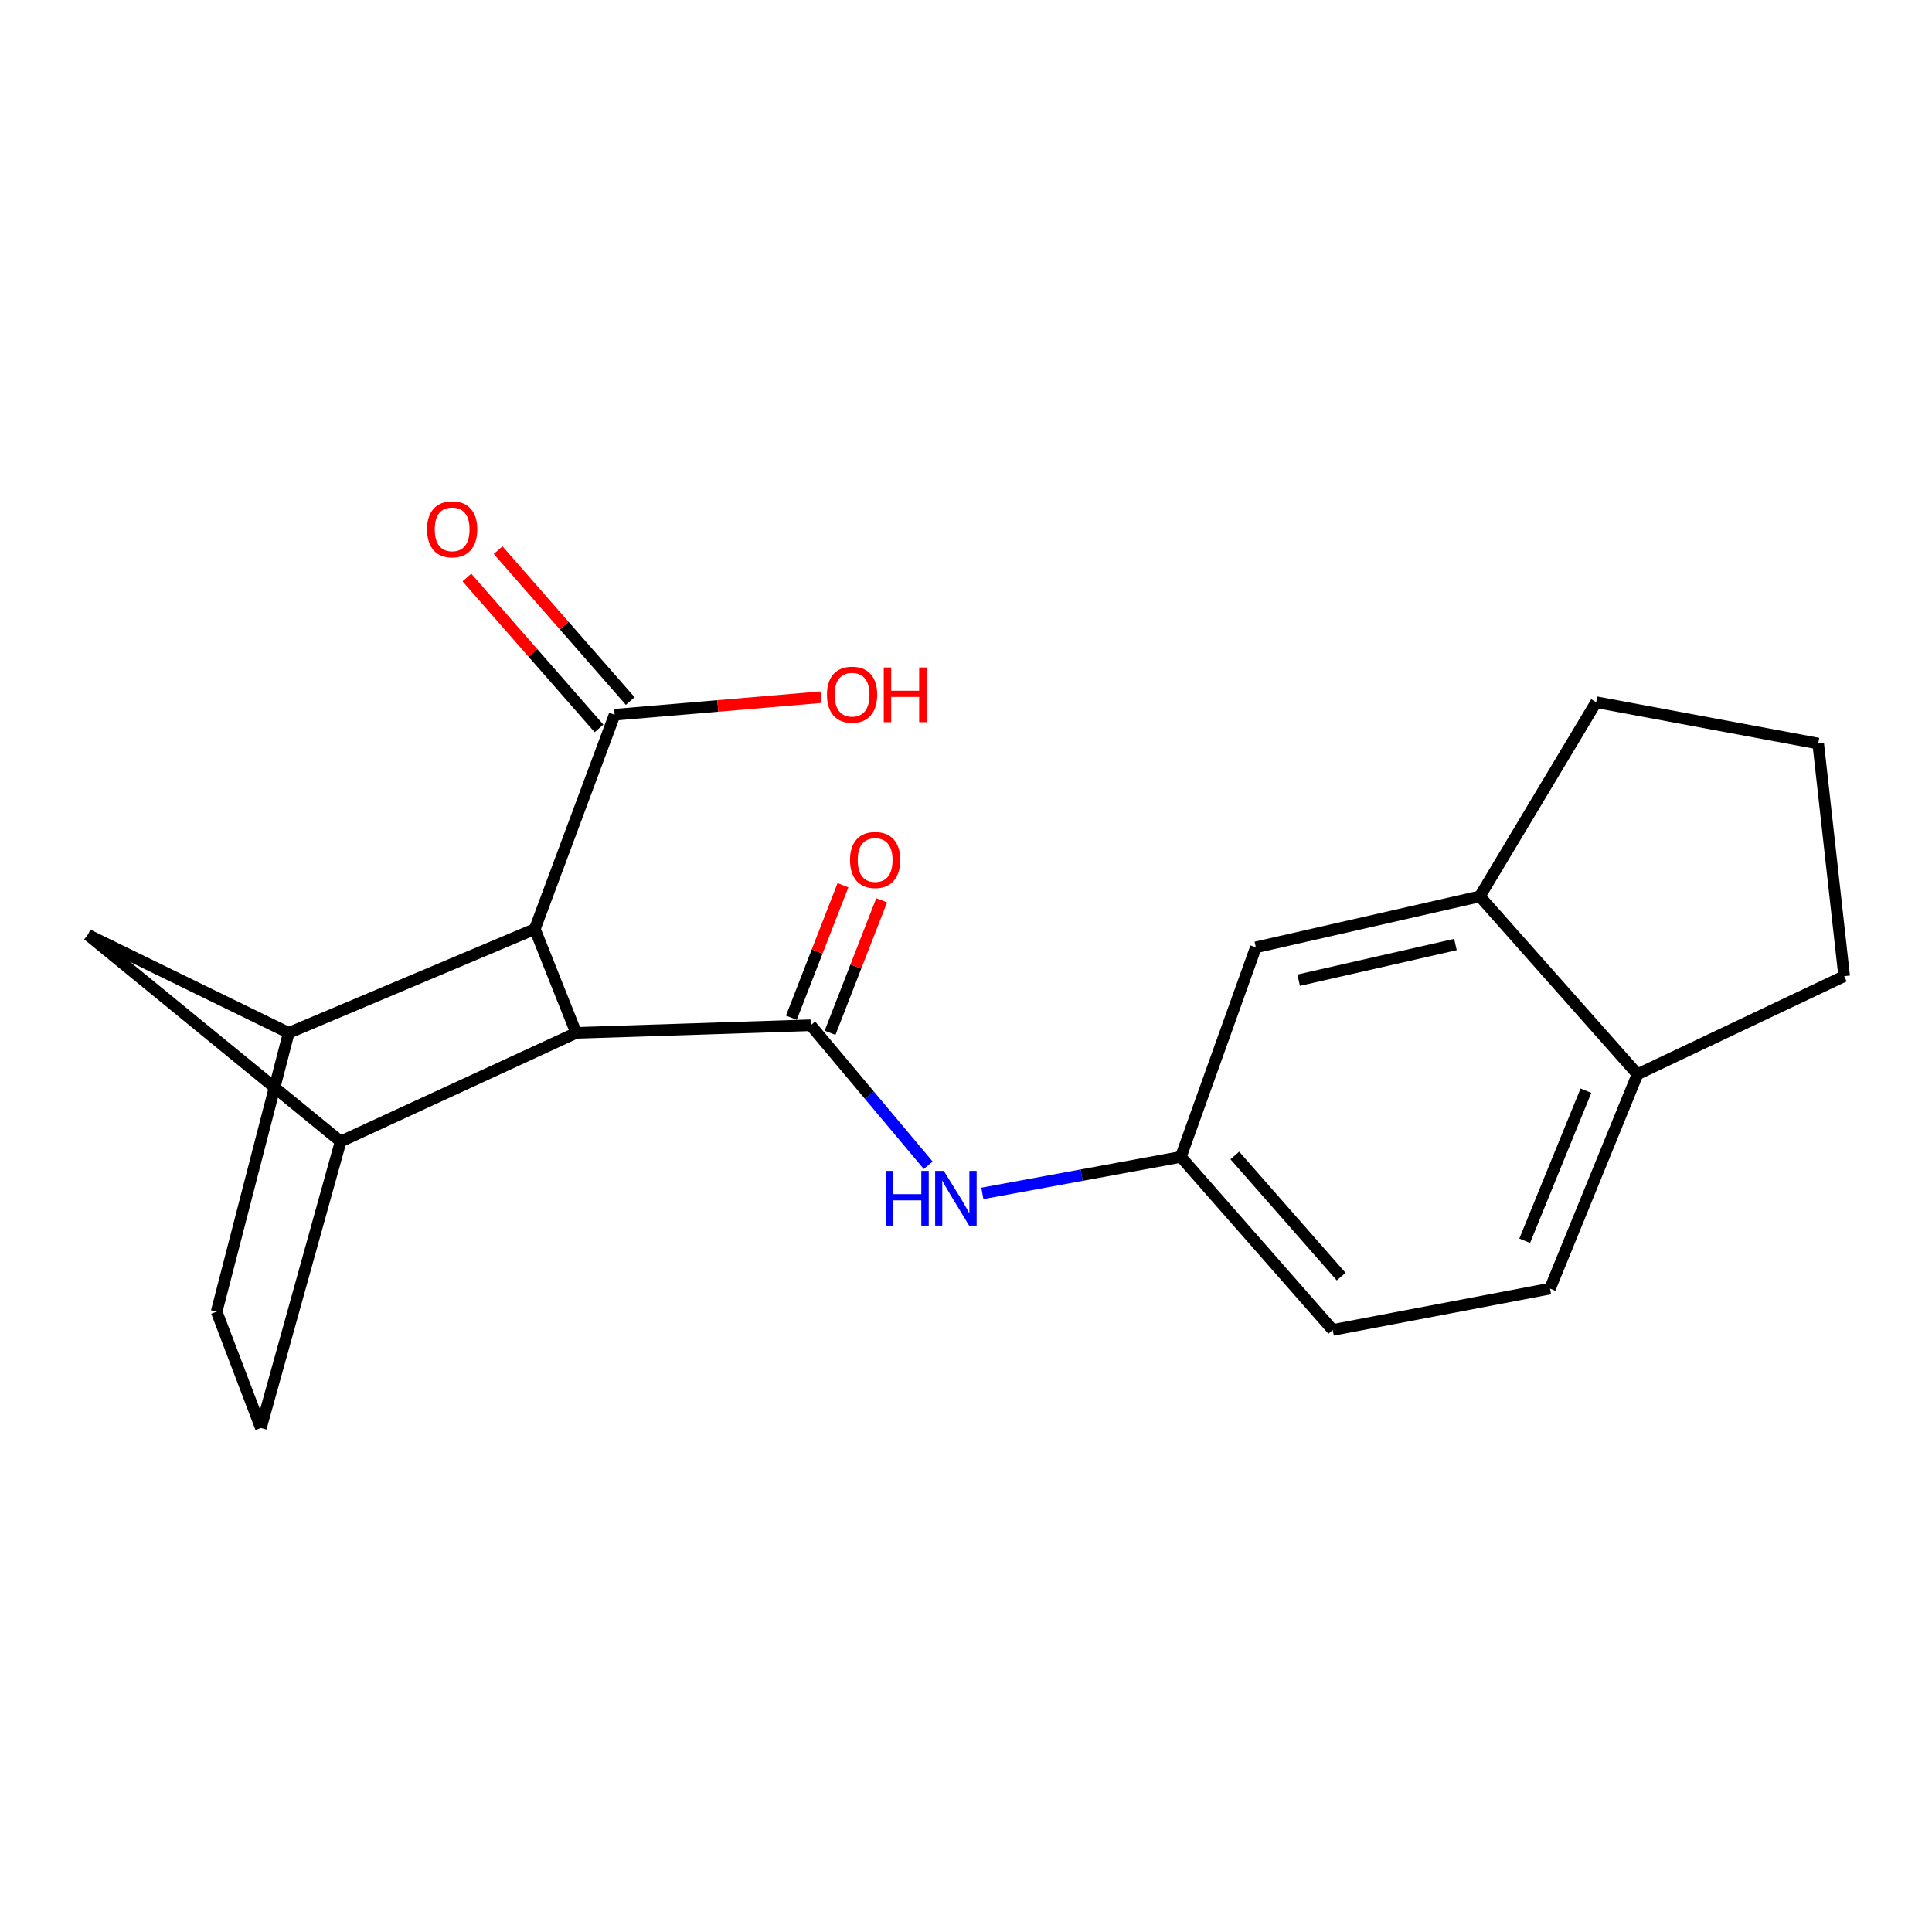 <?xml version='1.0' encoding='iso-8859-1'?>
<svg version='1.1' baseProfile='full'
              xmlns='http://www.w3.org/2000/svg'
                      xmlns:rdkit='http://www.rdkit.org/xml'
                      xmlns:xlink='http://www.w3.org/1999/xlink'
                  xml:space='preserve'
width='1000px' height='1000px' viewBox='0 0 1000 1000'>
<!-- END OF HEADER -->
<rect style='opacity:1.0;fill:#FFFFFF;stroke:none' width='1000' height='1000' x='0' y='0'> </rect>
<path class='bond-0' d='M 419.626,530.662 L 298.217,534.614' style='fill:none;fill-rule:evenodd;stroke:#000000;stroke-width:6px;stroke-linecap:butt;stroke-linejoin:miter;stroke-opacity:1' />
<path class='bond-4' d='M 419.626,530.662 L 450.031,566.898' style='fill:none;fill-rule:evenodd;stroke:#000000;stroke-width:6px;stroke-linecap:butt;stroke-linejoin:miter;stroke-opacity:1' />
<path class='bond-4' d='M 450.031,566.898 L 480.437,603.134' style='fill:none;fill-rule:evenodd;stroke:#0000FF;stroke-width:6px;stroke-linecap:butt;stroke-linejoin:miter;stroke-opacity:1' />
<path class='bond-8' d='M 429.639,534.562 L 442.99,500.282' style='fill:none;fill-rule:evenodd;stroke:#000000;stroke-width:6px;stroke-linecap:butt;stroke-linejoin:miter;stroke-opacity:1' />
<path class='bond-8' d='M 442.99,500.282 L 456.341,466.003' style='fill:none;fill-rule:evenodd;stroke:#FF0000;stroke-width:6px;stroke-linecap:butt;stroke-linejoin:miter;stroke-opacity:1' />
<path class='bond-8' d='M 409.613,526.762 L 422.965,492.483' style='fill:none;fill-rule:evenodd;stroke:#000000;stroke-width:6px;stroke-linecap:butt;stroke-linejoin:miter;stroke-opacity:1' />
<path class='bond-8' d='M 422.965,492.483 L 436.316,458.204' style='fill:none;fill-rule:evenodd;stroke:#FF0000;stroke-width:6px;stroke-linecap:butt;stroke-linejoin:miter;stroke-opacity:1' />
<path class='bond-1' d='M 298.217,534.614 L 276.822,480.876' style='fill:none;fill-rule:evenodd;stroke:#000000;stroke-width:6px;stroke-linecap:butt;stroke-linejoin:miter;stroke-opacity:1' />
<path class='bond-2' d='M 298.217,534.614 L 176.319,590.835' style='fill:none;fill-rule:evenodd;stroke:#000000;stroke-width:6px;stroke-linecap:butt;stroke-linejoin:miter;stroke-opacity:1' />
<path class='bond-3' d='M 276.822,480.876 L 149.444,534.614' style='fill:none;fill-rule:evenodd;stroke:#000000;stroke-width:6px;stroke-linecap:butt;stroke-linejoin:miter;stroke-opacity:1' />
<path class='bond-5' d='M 276.822,480.876 L 318.132,369.938' style='fill:none;fill-rule:evenodd;stroke:#000000;stroke-width:6px;stroke-linecap:butt;stroke-linejoin:miter;stroke-opacity:1' />
<path class='bond-6' d='M 176.319,590.835 L 45.455,483.873' style='fill:none;fill-rule:evenodd;stroke:#000000;stroke-width:6px;stroke-linecap:butt;stroke-linejoin:miter;stroke-opacity:1' />
<path class='bond-11' d='M 176.319,590.835 L 135.034,739.131' style='fill:none;fill-rule:evenodd;stroke:#000000;stroke-width:6px;stroke-linecap:butt;stroke-linejoin:miter;stroke-opacity:1' />
<path class='bond-21' d='M 149.444,534.614 L 45.455,483.873' style='fill:none;fill-rule:evenodd;stroke:#000000;stroke-width:6px;stroke-linecap:butt;stroke-linejoin:miter;stroke-opacity:1' />
<path class='bond-22' d='M 149.444,534.614 L 112.122,678.922' style='fill:none;fill-rule:evenodd;stroke:#000000;stroke-width:6px;stroke-linecap:butt;stroke-linejoin:miter;stroke-opacity:1' />
<path class='bond-9' d='M 508.47,617.698 L 559.836,608.254' style='fill:none;fill-rule:evenodd;stroke:#0000FF;stroke-width:6px;stroke-linecap:butt;stroke-linejoin:miter;stroke-opacity:1' />
<path class='bond-9' d='M 559.836,608.254 L 611.201,598.81' style='fill:none;fill-rule:evenodd;stroke:#000000;stroke-width:6px;stroke-linecap:butt;stroke-linejoin:miter;stroke-opacity:1' />
<path class='bond-14' d='M 326.216,362.859 L 292.025,323.81' style='fill:none;fill-rule:evenodd;stroke:#000000;stroke-width:6px;stroke-linecap:butt;stroke-linejoin:miter;stroke-opacity:1' />
<path class='bond-14' d='M 292.025,323.81 L 257.835,284.761' style='fill:none;fill-rule:evenodd;stroke:#FF0000;stroke-width:6px;stroke-linecap:butt;stroke-linejoin:miter;stroke-opacity:1' />
<path class='bond-14' d='M 310.047,377.016 L 275.857,337.967' style='fill:none;fill-rule:evenodd;stroke:#000000;stroke-width:6px;stroke-linecap:butt;stroke-linejoin:miter;stroke-opacity:1' />
<path class='bond-14' d='M 275.857,337.967 L 241.666,298.918' style='fill:none;fill-rule:evenodd;stroke:#FF0000;stroke-width:6px;stroke-linecap:butt;stroke-linejoin:miter;stroke-opacity:1' />
<path class='bond-16' d='M 318.132,369.938 L 371.54,365.393' style='fill:none;fill-rule:evenodd;stroke:#000000;stroke-width:6px;stroke-linecap:butt;stroke-linejoin:miter;stroke-opacity:1' />
<path class='bond-16' d='M 371.54,365.393 L 424.949,360.848' style='fill:none;fill-rule:evenodd;stroke:#FF0000;stroke-width:6px;stroke-linecap:butt;stroke-linejoin:miter;stroke-opacity:1' />
<path class='bond-7' d='M 765.955,463.97 L 650.027,490.344' style='fill:none;fill-rule:evenodd;stroke:#000000;stroke-width:6px;stroke-linecap:butt;stroke-linejoin:miter;stroke-opacity:1' />
<path class='bond-7' d='M 753.333,488.881 L 672.183,507.342' style='fill:none;fill-rule:evenodd;stroke:#000000;stroke-width:6px;stroke-linecap:butt;stroke-linejoin:miter;stroke-opacity:1' />
<path class='bond-18' d='M 765.955,463.97 L 826.176,363.455' style='fill:none;fill-rule:evenodd;stroke:#000000;stroke-width:6px;stroke-linecap:butt;stroke-linejoin:miter;stroke-opacity:1' />
<path class='bond-23' d='M 765.955,463.97 L 847.559,556.021' style='fill:none;fill-rule:evenodd;stroke:#000000;stroke-width:6px;stroke-linecap:butt;stroke-linejoin:miter;stroke-opacity:1' />
<path class='bond-12' d='M 611.201,598.81 L 650.027,490.344' style='fill:none;fill-rule:evenodd;stroke:#000000;stroke-width:6px;stroke-linecap:butt;stroke-linejoin:miter;stroke-opacity:1' />
<path class='bond-17' d='M 611.201,598.81 L 689.82,688.377' style='fill:none;fill-rule:evenodd;stroke:#000000;stroke-width:6px;stroke-linecap:butt;stroke-linejoin:miter;stroke-opacity:1' />
<path class='bond-17' d='M 639.145,598.069 L 694.178,660.766' style='fill:none;fill-rule:evenodd;stroke:#000000;stroke-width:6px;stroke-linecap:butt;stroke-linejoin:miter;stroke-opacity:1' />
<path class='bond-10' d='M 112.122,678.922 L 135.034,739.131' style='fill:none;fill-rule:evenodd;stroke:#000000;stroke-width:6px;stroke-linecap:butt;stroke-linejoin:miter;stroke-opacity:1' />
<path class='bond-13' d='M 847.559,556.021 L 802.286,666.983' style='fill:none;fill-rule:evenodd;stroke:#000000;stroke-width:6px;stroke-linecap:butt;stroke-linejoin:miter;stroke-opacity:1' />
<path class='bond-13' d='M 820.87,564.546 L 789.179,642.22' style='fill:none;fill-rule:evenodd;stroke:#000000;stroke-width:6px;stroke-linecap:butt;stroke-linejoin:miter;stroke-opacity:1' />
<path class='bond-20' d='M 847.559,556.021 L 954.545,505.267' style='fill:none;fill-rule:evenodd;stroke:#000000;stroke-width:6px;stroke-linecap:butt;stroke-linejoin:miter;stroke-opacity:1' />
<path class='bond-15' d='M 802.286,666.983 L 689.82,688.377' style='fill:none;fill-rule:evenodd;stroke:#000000;stroke-width:6px;stroke-linecap:butt;stroke-linejoin:miter;stroke-opacity:1' />
<path class='bond-19' d='M 826.176,363.455 L 941.102,384.862' style='fill:none;fill-rule:evenodd;stroke:#000000;stroke-width:6px;stroke-linecap:butt;stroke-linejoin:miter;stroke-opacity:1' />
<path class='bond-24' d='M 941.102,384.862 L 954.545,505.267' style='fill:none;fill-rule:evenodd;stroke:#000000;stroke-width:6px;stroke-linecap:butt;stroke-linejoin:miter;stroke-opacity:1' />
<path  class='atom-5' d='M 458.551 606.057
L 462.391 606.057
L 462.391 618.097
L 476.871 618.097
L 476.871 606.057
L 480.711 606.057
L 480.711 634.377
L 476.871 634.377
L 476.871 621.297
L 462.391 621.297
L 462.391 634.377
L 458.551 634.377
L 458.551 606.057
' fill='#0000FF'/>
<path  class='atom-5' d='M 488.511 606.057
L 497.791 621.057
Q 498.711 622.537, 500.191 625.217
Q 501.671 627.897, 501.751 628.057
L 501.751 606.057
L 505.511 606.057
L 505.511 634.377
L 501.631 634.377
L 491.671 617.977
Q 490.511 616.057, 489.271 613.857
Q 488.071 611.657, 487.711 610.977
L 487.711 634.377
L 484.031 634.377
L 484.031 606.057
L 488.511 606.057
' fill='#0000FF'/>
<path  class='atom-9' d='M 439.972 445.127
Q 439.972 438.327, 443.332 434.527
Q 446.692 430.727, 452.972 430.727
Q 459.252 430.727, 462.612 434.527
Q 465.972 438.327, 465.972 445.127
Q 465.972 452.007, 462.572 455.927
Q 459.172 459.807, 452.972 459.807
Q 446.732 459.807, 443.332 455.927
Q 439.972 452.047, 439.972 445.127
M 452.972 456.607
Q 457.292 456.607, 459.612 453.727
Q 461.972 450.807, 461.972 445.127
Q 461.972 439.567, 459.612 436.767
Q 457.292 433.927, 452.972 433.927
Q 448.652 433.927, 446.292 436.727
Q 443.972 439.527, 443.972 445.127
Q 443.972 450.847, 446.292 453.727
Q 448.652 456.607, 452.972 456.607
' fill='#FF0000'/>
<path  class='atom-15' d='M 221.033 273.968
Q 221.033 267.168, 224.393 263.368
Q 227.753 259.568, 234.033 259.568
Q 240.313 259.568, 243.673 263.368
Q 247.033 267.168, 247.033 273.968
Q 247.033 280.848, 243.633 284.768
Q 240.233 288.648, 234.033 288.648
Q 227.793 288.648, 224.393 284.768
Q 221.033 280.888, 221.033 273.968
M 234.033 285.448
Q 238.353 285.448, 240.673 282.568
Q 243.033 279.648, 243.033 273.968
Q 243.033 268.408, 240.673 265.608
Q 238.353 262.768, 234.033 262.768
Q 229.713 262.768, 227.353 265.568
Q 225.033 268.368, 225.033 273.968
Q 225.033 279.688, 227.353 282.568
Q 229.713 285.448, 234.033 285.448
' fill='#FF0000'/>
<path  class='atom-17' d='M 428.033 359.559
Q 428.033 352.759, 431.393 348.959
Q 434.753 345.159, 441.033 345.159
Q 447.313 345.159, 450.673 348.959
Q 454.033 352.759, 454.033 359.559
Q 454.033 366.439, 450.633 370.359
Q 447.233 374.239, 441.033 374.239
Q 434.793 374.239, 431.393 370.359
Q 428.033 366.479, 428.033 359.559
M 441.033 371.039
Q 445.353 371.039, 447.673 368.159
Q 450.033 365.239, 450.033 359.559
Q 450.033 353.999, 447.673 351.199
Q 445.353 348.359, 441.033 348.359
Q 436.713 348.359, 434.353 351.159
Q 432.033 353.959, 432.033 359.559
Q 432.033 365.279, 434.353 368.159
Q 436.713 371.039, 441.033 371.039
' fill='#FF0000'/>
<path  class='atom-17' d='M 457.433 345.479
L 461.273 345.479
L 461.273 357.519
L 475.753 357.519
L 475.753 345.479
L 479.593 345.479
L 479.593 373.799
L 475.753 373.799
L 475.753 360.719
L 461.273 360.719
L 461.273 373.799
L 457.433 373.799
L 457.433 345.479
' fill='#FF0000'/>
</svg>
